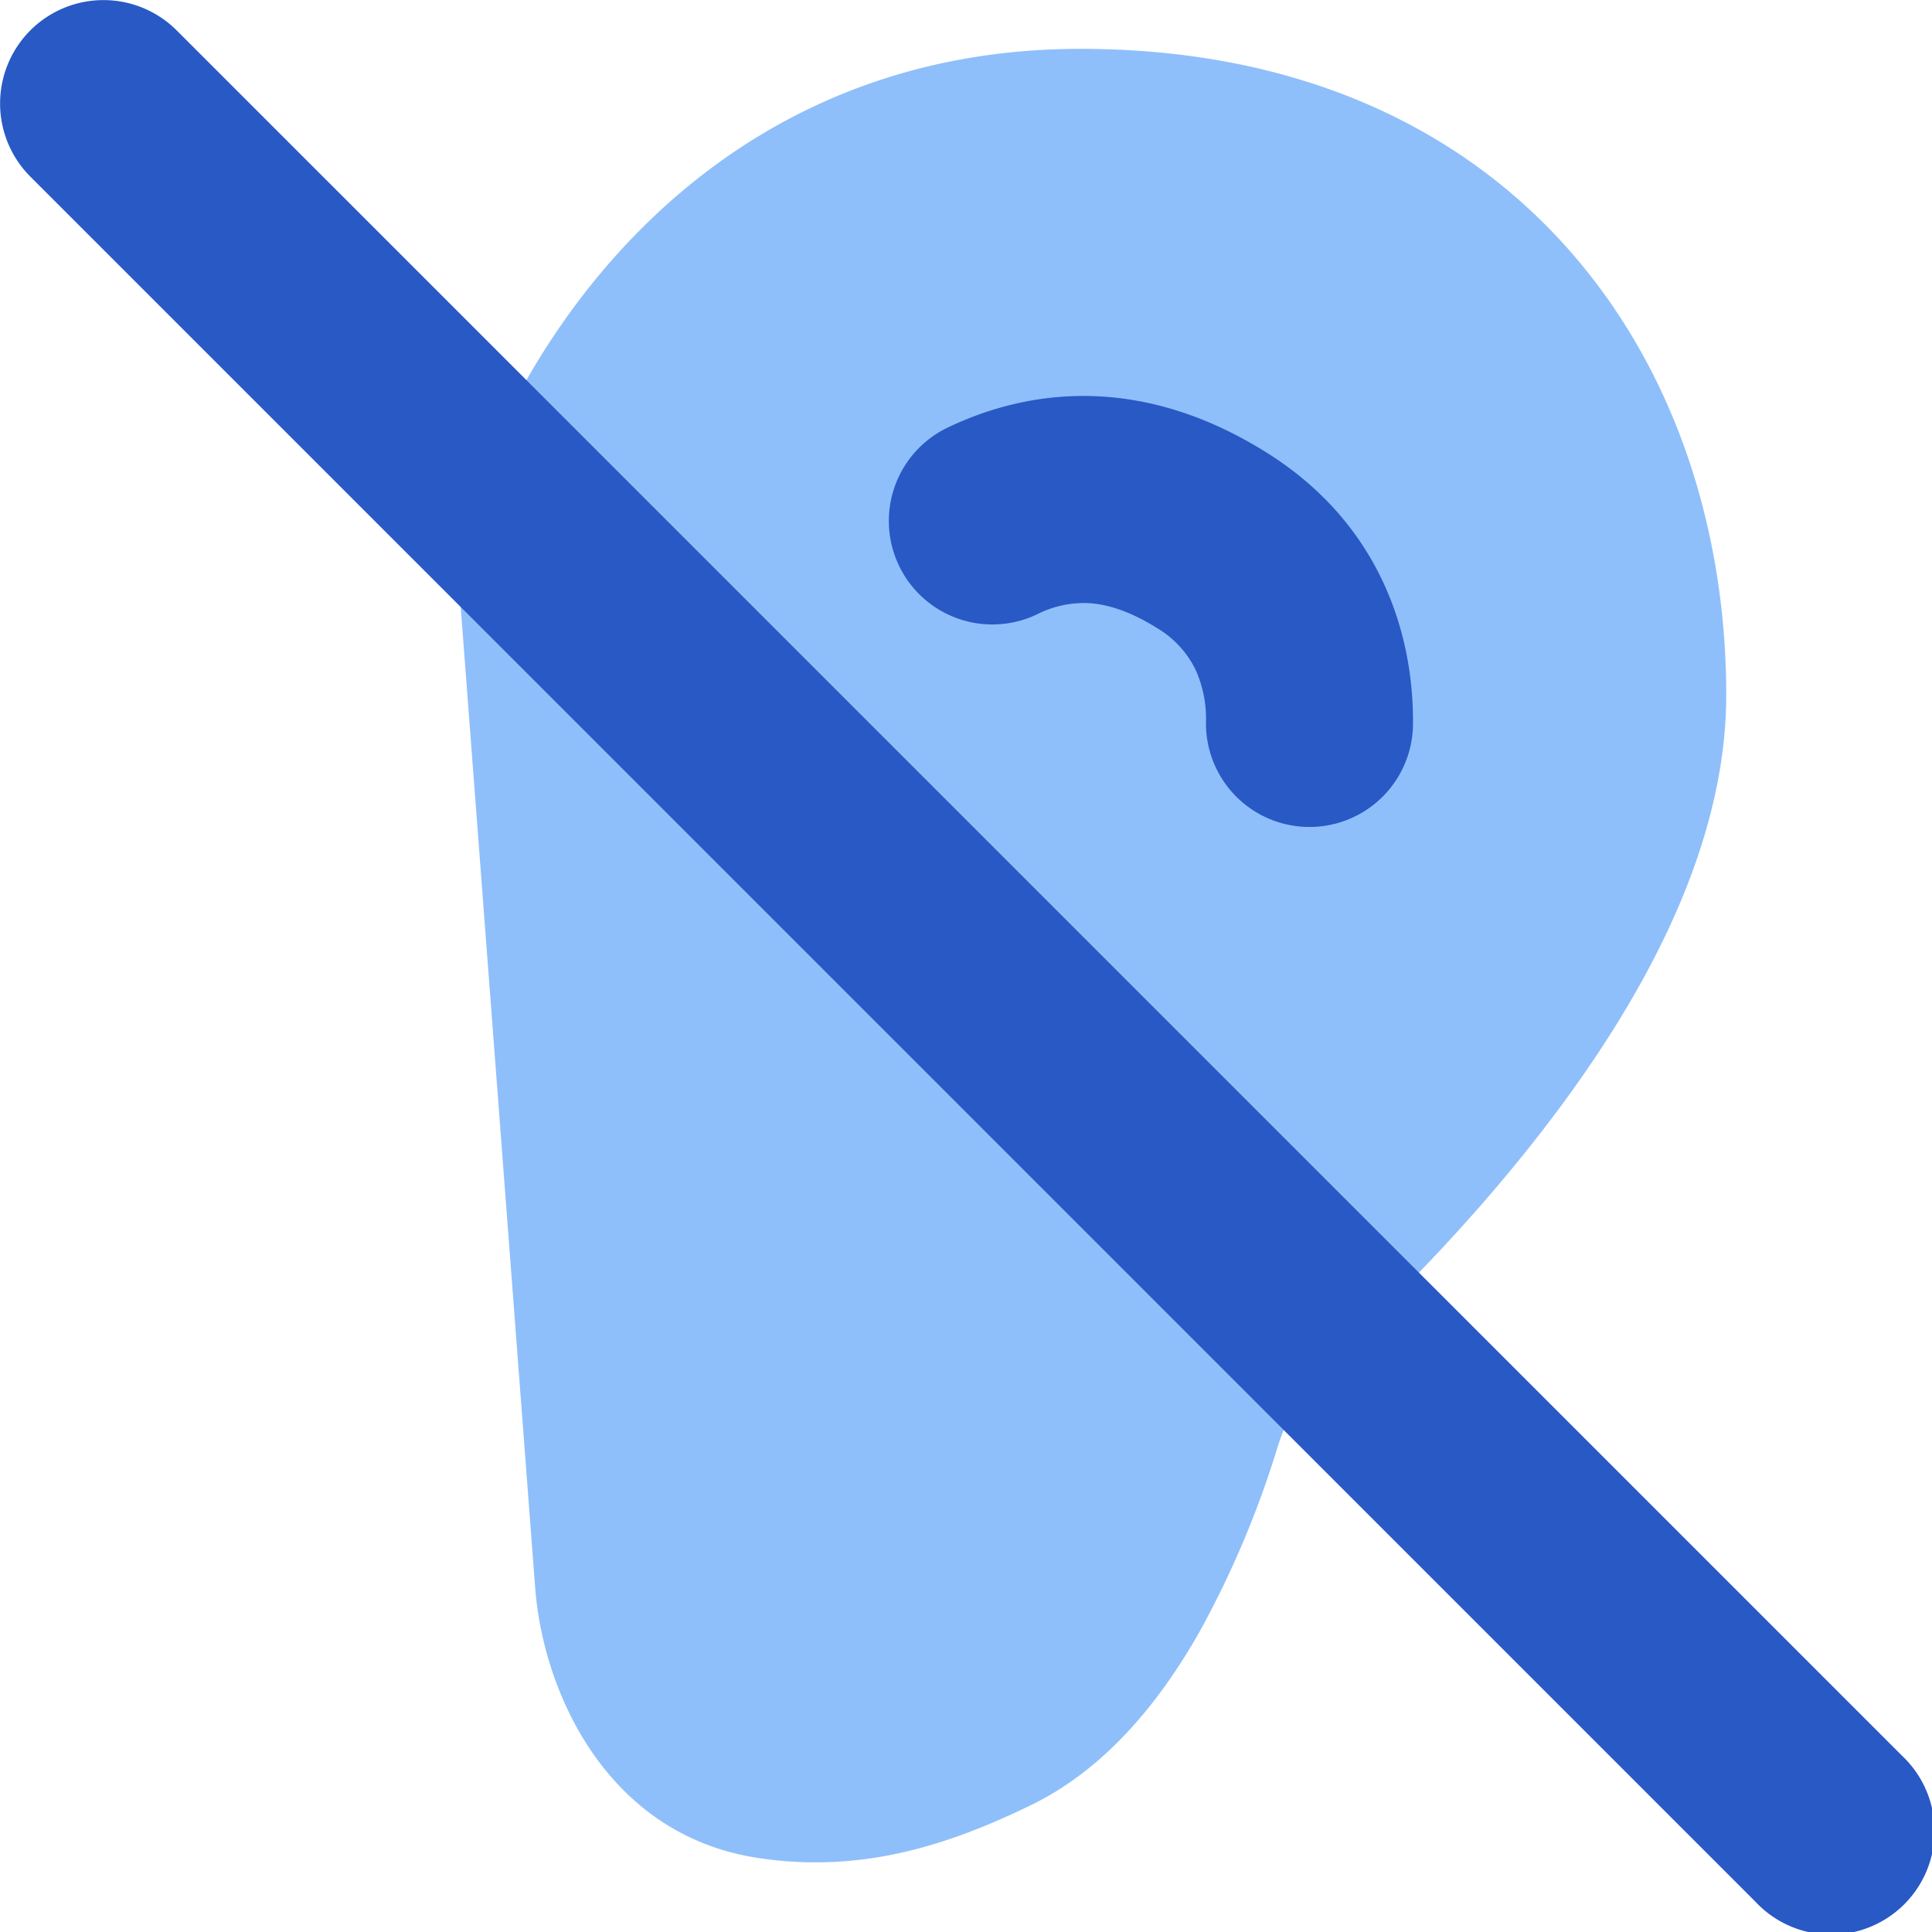 <svg xmlns="http://www.w3.org/2000/svg" fill="none" viewBox="0 0 14 14" id="Hearing-Deaf-1--Streamline-Core"><desc>Hearing Deaf 1 Streamline Icon: https://streamlinehq.com</desc><g id="hearing-deaf-1--disability-hearing-deaf"><path id="Union" fill="#8fbffa" fill-rule="evenodd" d="M7.829 0.354c-2.413 0 -3.797 1.684 -4.356 3.115a2.19 2.19 0 0 0 -0.132 0.963l0.537 7.073c0.058 0.763 0.523 1.788 1.606 1.957 0.732 0.114 1.361 -0.076 1.99 -0.383 0.568 -0.277 0.957 -0.795 1.214 -1.247a7.01 7.01 0 0 0 0.568 -1.34c0.083 -0.266 0.226 -0.497 0.413 -0.67 0.445 -0.411 1.136 -1.1 1.72 -1.914 0.569 -0.792 1.12 -1.815 1.12 -2.873 0 -1.128 -0.335 -2.298 -1.117 -3.198C10.596 0.92 9.398 0.354 7.83 0.354Z" clip-rule="evenodd" stroke-width="1"></path><path id="Vector 626 (Stroke)" fill="#2859c5" fill-rule="evenodd" d="M7.878 4.37a0.755 0.755 0 0 0 -0.364 0.082 0.75 0.75 0 0 1 -0.646 -1.354c0.645 -0.308 1.448 -0.356 2.303 0.177 0.833 0.518 1.075 1.324 1.068 1.976a0.75 0.75 0 0 1 -1.5 -0.017 0.865 0.865 0 0 0 -0.075 -0.38 0.718 0.718 0 0 0 -0.285 -0.306c-0.217 -0.135 -0.382 -0.173 -0.501 -0.178Z" clip-rule="evenodd" stroke-width="1"></path><path id="Vector 887 (Stroke)" fill="#2859c5" fill-rule="evenodd" d="M0.22 0.22a0.75 0.75 0 0 1 1.06 0l12.5 12.5a0.75 0.75 0 1 1 -1.06 1.06L0.22 1.28a0.75 0.75 0 0 1 0 -1.06Z" clip-rule="evenodd" stroke-width="1"></path></g></svg>